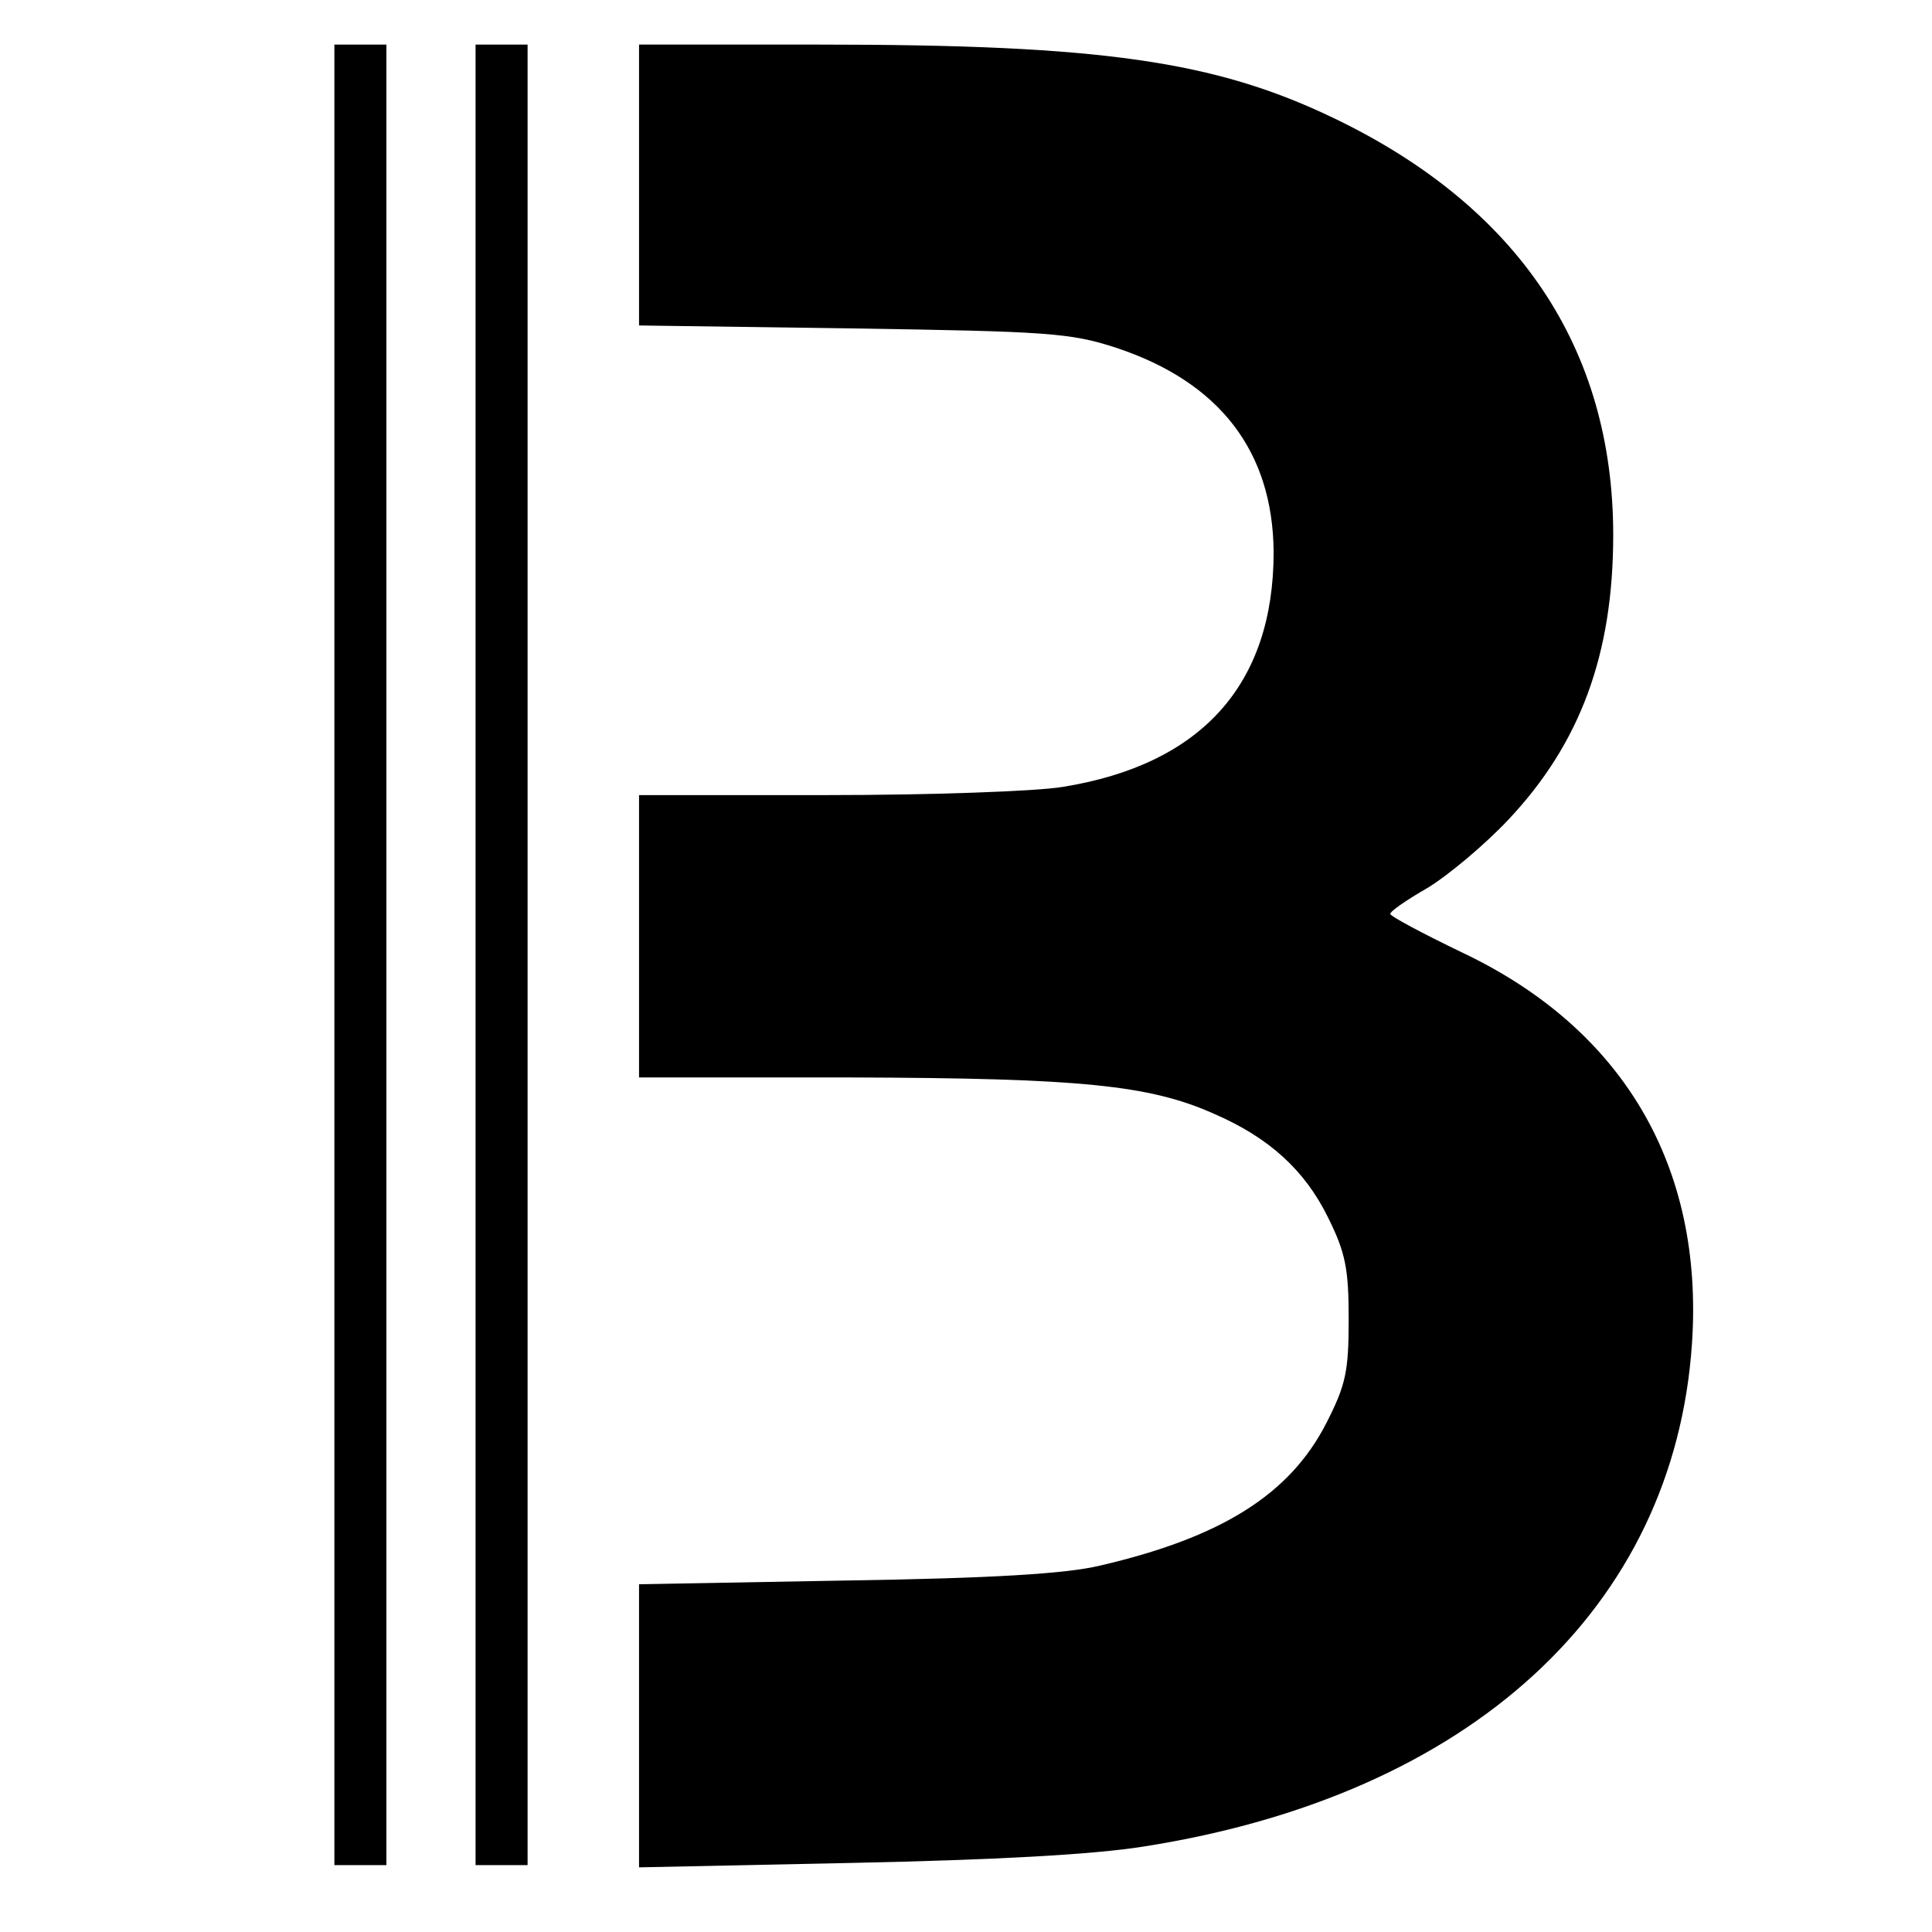 <?xml version="1.0" standalone="no"?>
<!DOCTYPE svg PUBLIC "-//W3C//DTD SVG 20010904//EN"
 "http://www.w3.org/TR/2001/REC-SVG-20010904/DTD/svg10.dtd">
<svg version="1.0" xmlns="http://www.w3.org/2000/svg"
 width="260pt" height="260pt" viewBox="0 0 260 260"
 preserveAspectRatio="xMidYMid meet">
<g transform="translate(0,260) scale(0.1,-0.1)"
fill="#000000" stroke="none">
<path d="M450 1315 l0 -1225 35 0 35 0 0 1225 0 1225 -35 0 -35 0 0 -1225z"/>
<path d="M640 1315 l0 -1225 35 0 35 0 0 1225 0 1225 -35 0 -35 0 0 -1225z"/>
<path d="M860 2351 l0 -189 288 -4 c262 -4 293 -6 354 -26 139 -46 211 -139
212 -275 0 -178 -97 -286 -284 -316 -36 -6 -179 -11 -317 -11 l-253 0 0 -190
0 -190 288 0 c305 -1 399 -10 486 -49 74 -32 122 -76 153 -139 24 -48 28 -70
28 -138 0 -70 -4 -88 -30 -139 -49 -96 -141 -154 -305 -192 -46 -11 -146 -17
-342 -20 l-278 -5 0 -191 0 -190 288 6 c190 4 322 11 391 22 440 69 714 321
738 677 16 238 -92 423 -309 526 -54 26 -97 49 -97 52 -1 3 22 19 50 35 28 17
77 58 109 92 97 103 141 223 141 383 0 251 -128 442 -376 561 -160 77 -313 99
-692 99 l-243 0 0 -189z"/>
</g>
</svg>
